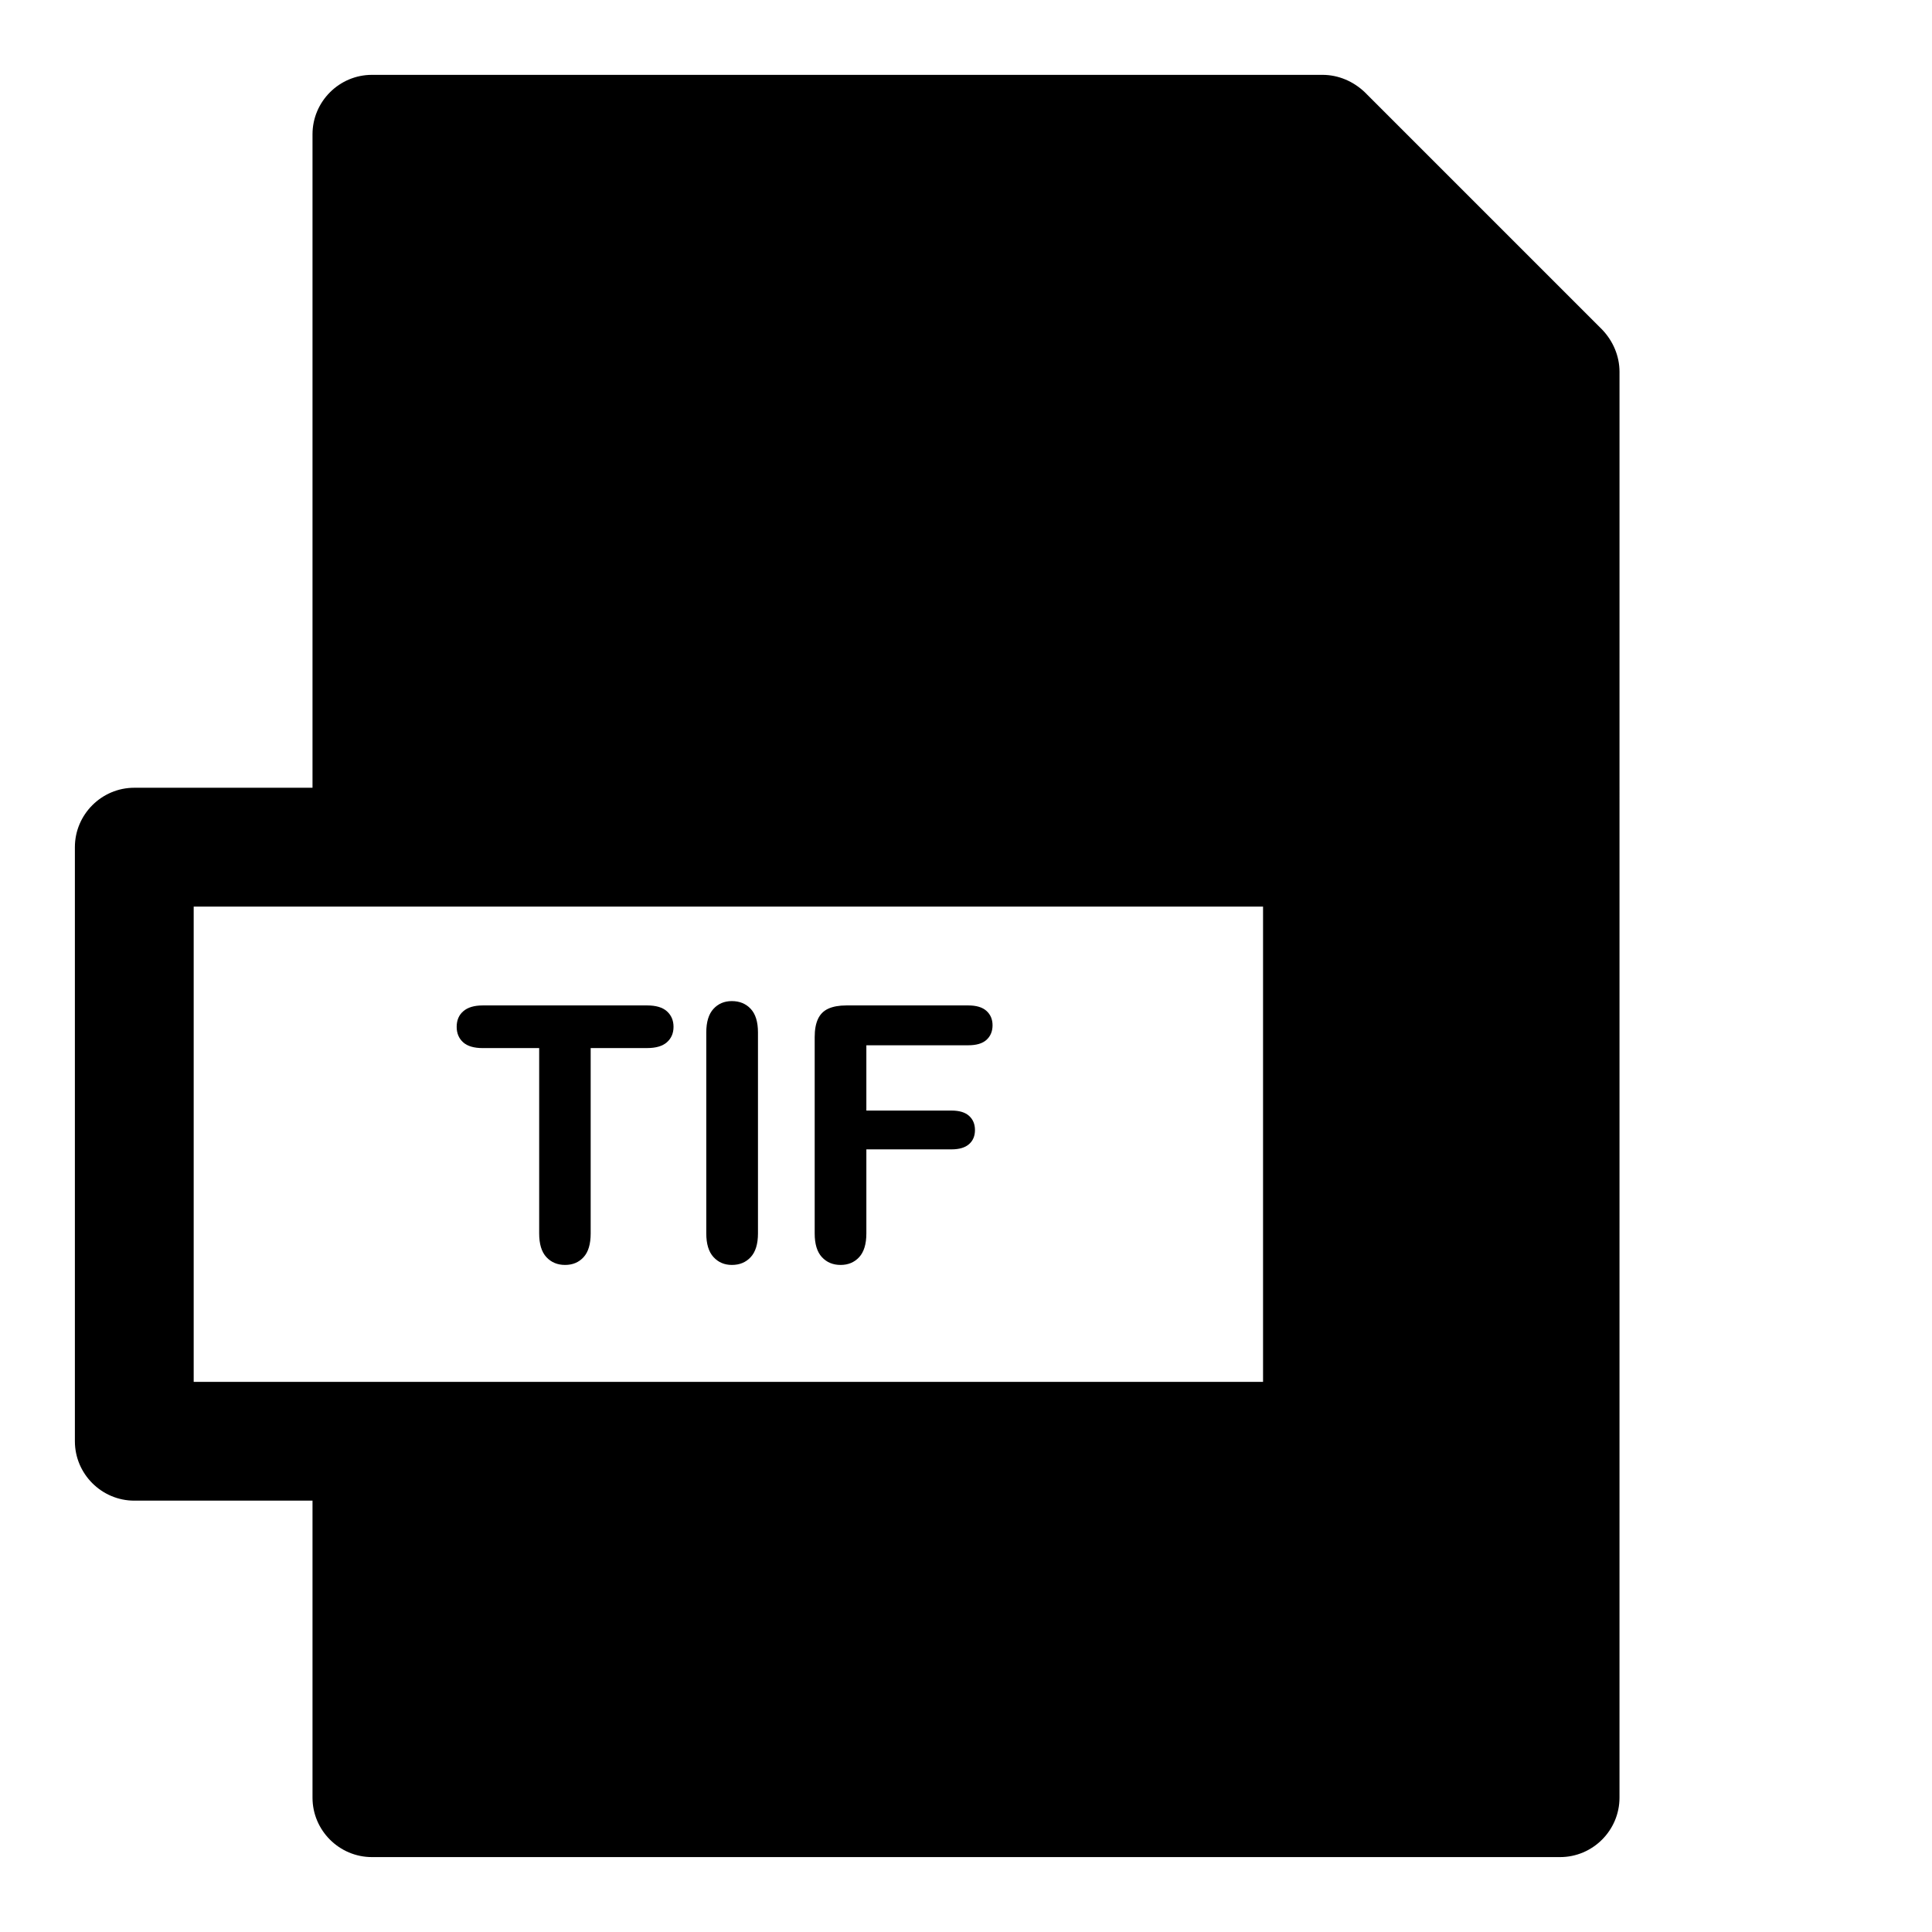 <?xml version="1.0" encoding="UTF-8"?>
<!-- Uploaded to: SVG Repo, www.svgrepo.com, Generator: SVG Repo Mixer Tools -->
<svg fill="#000000" width="800px" height="800px" version="1.1" viewBox="144 144 512 512" xmlns="http://www.w3.org/2000/svg">
 <g>
  <path d="m568.62 231.38-62.977-62.977c-2.992-2.832-6.926-4.566-11.18-4.566h-251.9c-8.66 0-15.746 7.086-15.746 15.746v173.18h-47.23c-8.66 0-15.742 7.086-15.742 15.742v157.44c0 8.66 7.086 15.742 15.742 15.742h47.23v78.719c0 8.66 7.086 15.742 15.742 15.742h314.88c8.66 0 15.742-7.086 15.742-15.742l0.004-377.85c0-4.25-1.73-8.188-4.566-11.18zm-373.29 278.83v-125.95h283.39v125.95z"/>
  <path d="m315.48 410.45h-43.539c-2.246 0-3.969 0.508-5.148 1.523-1.184 1.016-1.77 2.398-1.77 4.152 0 1.691 0.57 3.059 1.707 4.09s2.875 1.539 5.211 1.539h14.945v49.121c0 2.797 0.629 4.887 1.906 6.273 1.277 1.383 2.938 2.074 4.965 2.074 2 0 3.629-0.676 4.887-2.047 1.262-1.367 1.891-3.477 1.891-6.305v-49.121h14.945c2.336 0 4.09-0.508 5.258-1.539s1.754-2.398 1.754-4.09-0.586-3.059-1.738-4.106c-1.152-1.043-2.906-1.566-5.273-1.566z"/>
  <path d="m337.95 409.3c-2 0-3.629 0.691-4.887 2.074-1.258 1.383-1.891 3.457-1.891 6.227v53.273c0 2.769 0.629 4.859 1.906 6.258 1.277 1.398 2.906 2.09 4.875 2.09 2.062 0 3.719-0.691 4.996-2.074 1.277-1.383 1.922-3.477 1.922-6.273v-53.273c0-2.797-0.645-4.875-1.922-6.242-1.277-1.367-2.941-2.059-5-2.059z"/>
  <path d="m400.58 410.45h-32.289c-1.938 0-3.535 0.293-4.781 0.859-1.246 0.57-2.152 1.477-2.734 2.723-0.586 1.246-0.875 2.844-0.875 4.812v52.031c0 2.797 0.629 4.887 1.906 6.273 1.277 1.383 2.938 2.074 4.965 2.074 2 0 3.629-0.676 4.902-2.047 1.273-1.367 1.922-3.477 1.922-6.305v-22.277h22.555c2.062 0 3.613-0.461 4.66-1.383s1.566-2.168 1.566-3.734c0-1.566-0.523-2.812-1.551-3.75-1.031-0.938-2.582-1.414-4.676-1.414h-22.555v-17.301h26.984c2.184 0 3.797-0.477 4.859-1.445s1.598-2.262 1.598-3.859c0-1.566-0.539-2.828-1.598-3.797-1.062-0.969-2.676-1.461-4.859-1.461z"/>
 </g>
</svg>
